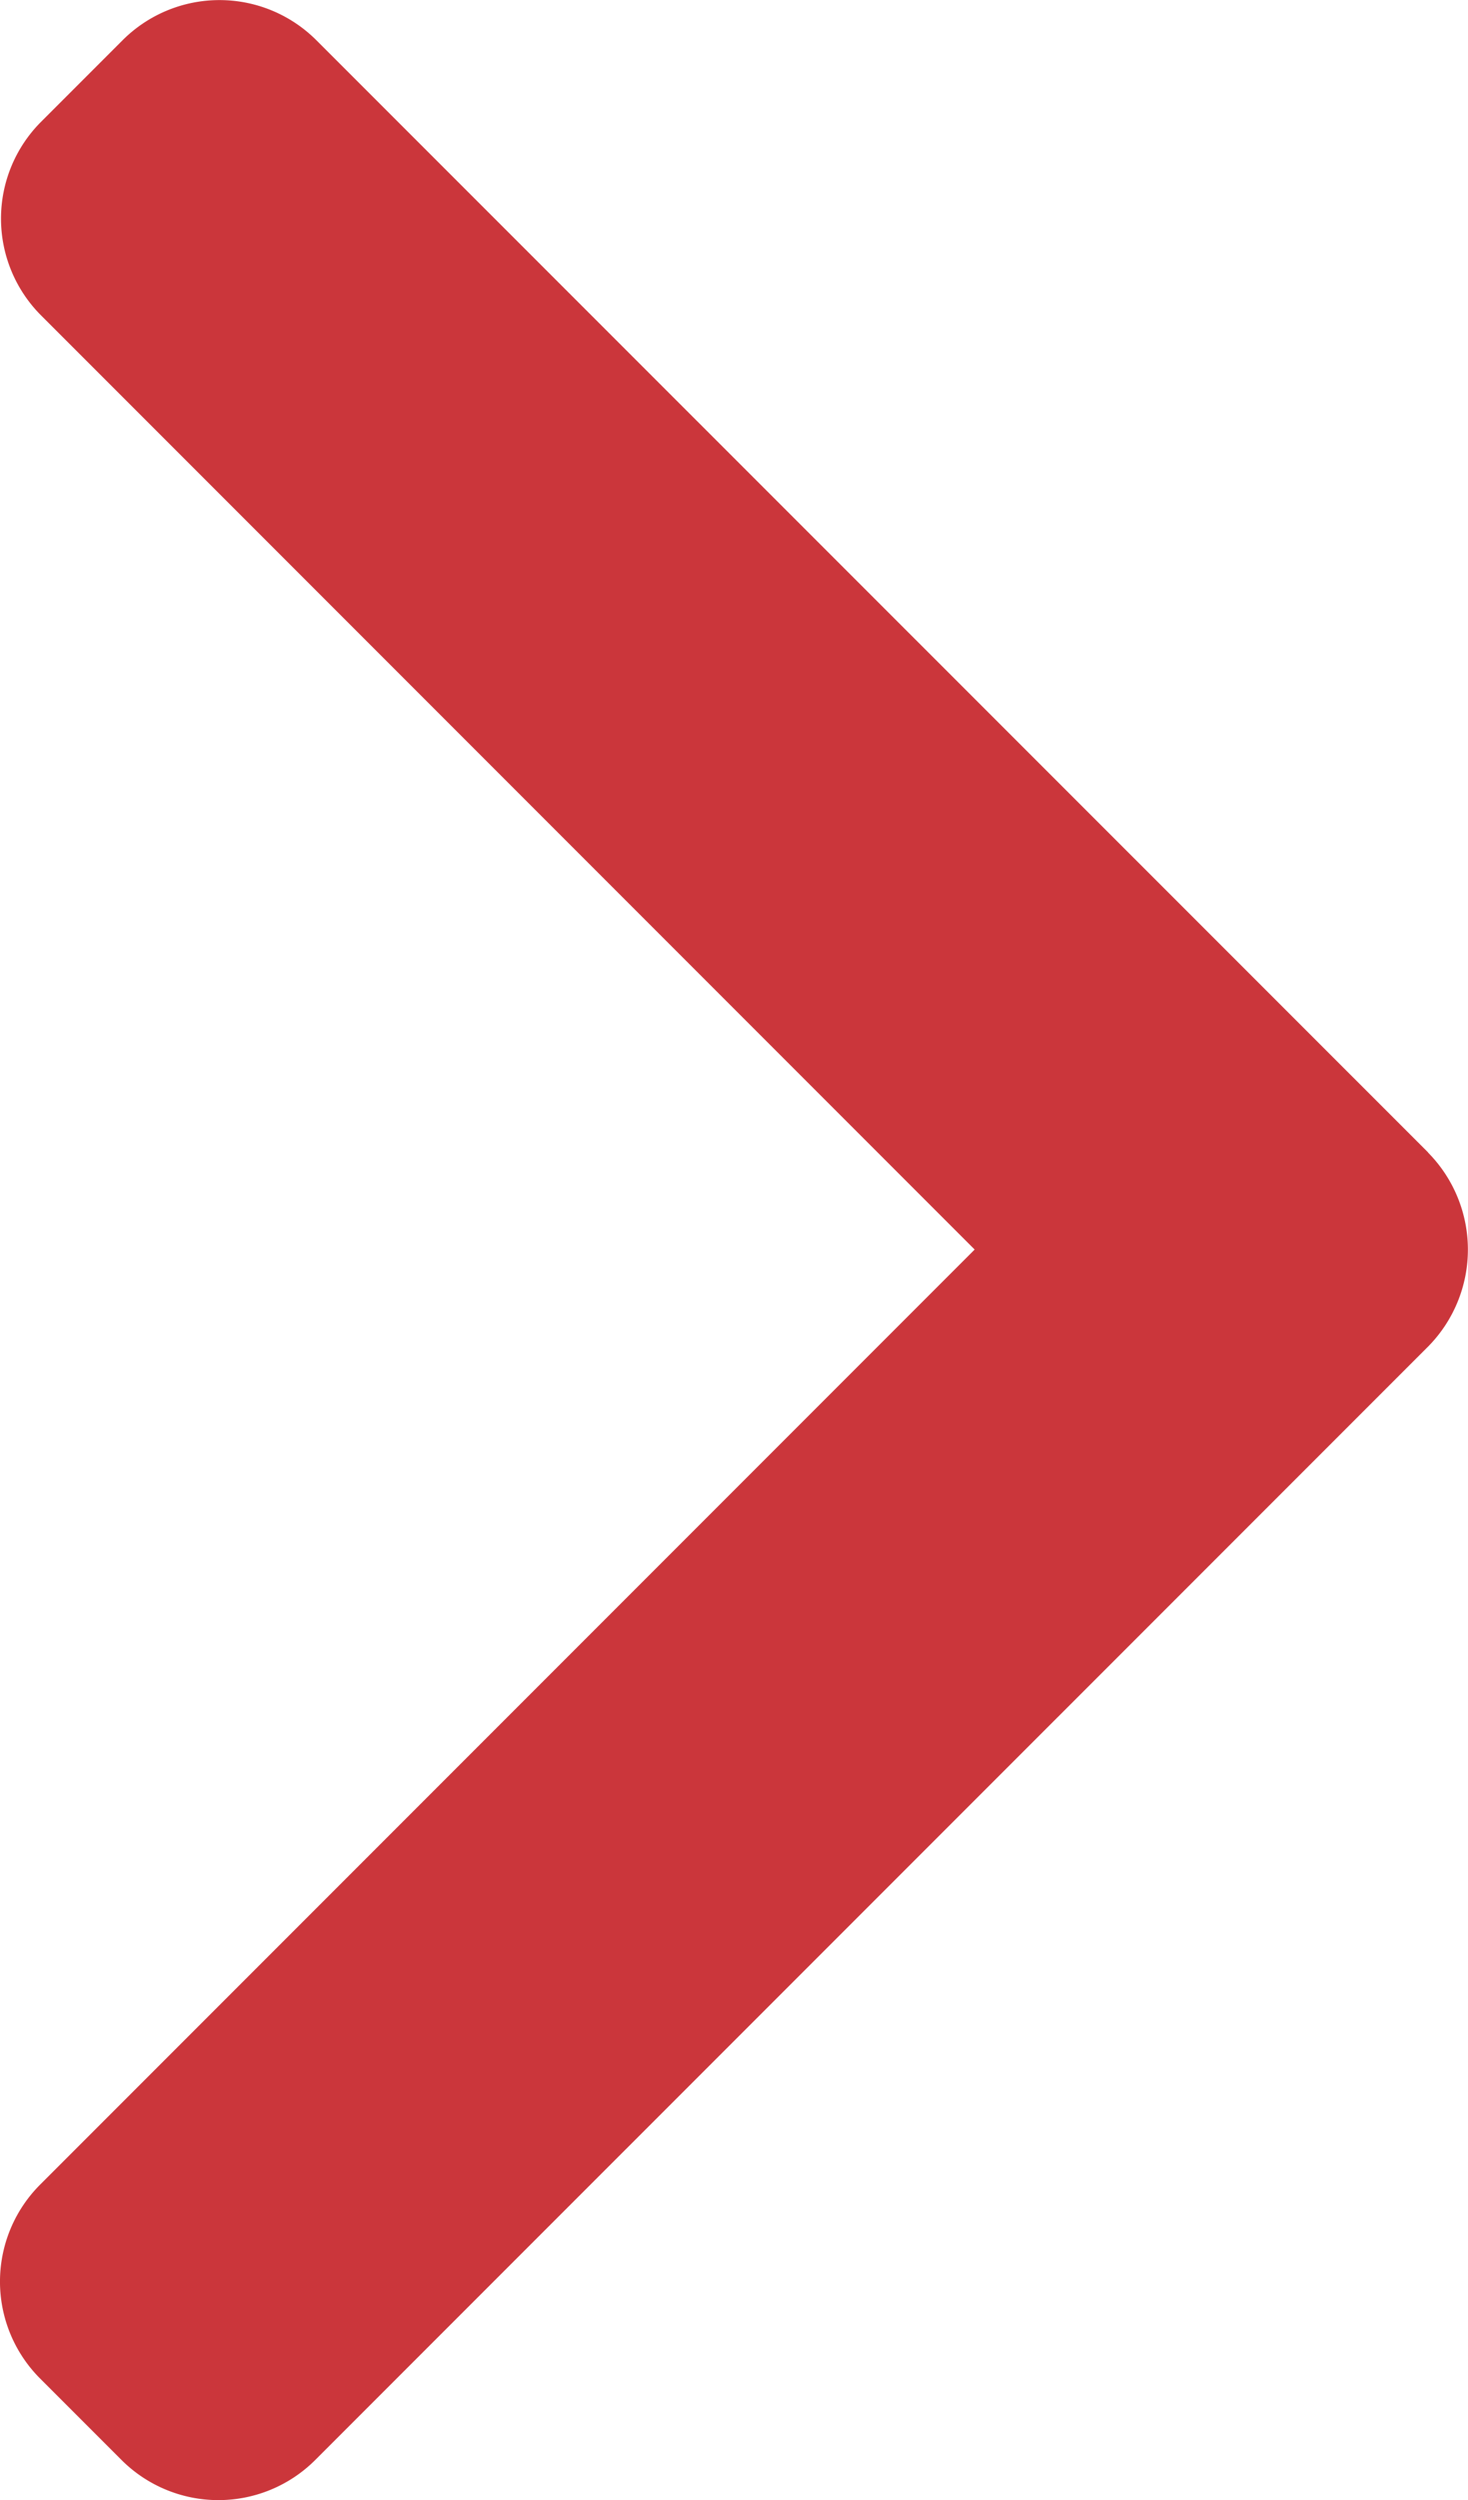 <svg id="right-arrow_28_" data-name="right-arrow (28)" xmlns="http://www.w3.org/2000/svg" width="14.688" height="25" viewBox="0 0 14.688 25">
  <g id="Group_4362" data-name="Group 4362">
    <path id="Path_7454" data-name="Path 7454" d="M115.767,11.524,104.641.4a1.371,1.371,0,0,0-1.934,0l-.819.819a1.369,1.369,0,0,0,0,1.934l9.342,9.342-9.353,9.353a1.371,1.371,0,0,0,0,1.934l.819.819a1.371,1.371,0,0,0,1.934,0l11.136-11.135a1.38,1.38,0,0,0,0-1.941Z" transform="translate(-101.478)" fill="#cb363b"/>
  </g>
</svg>
